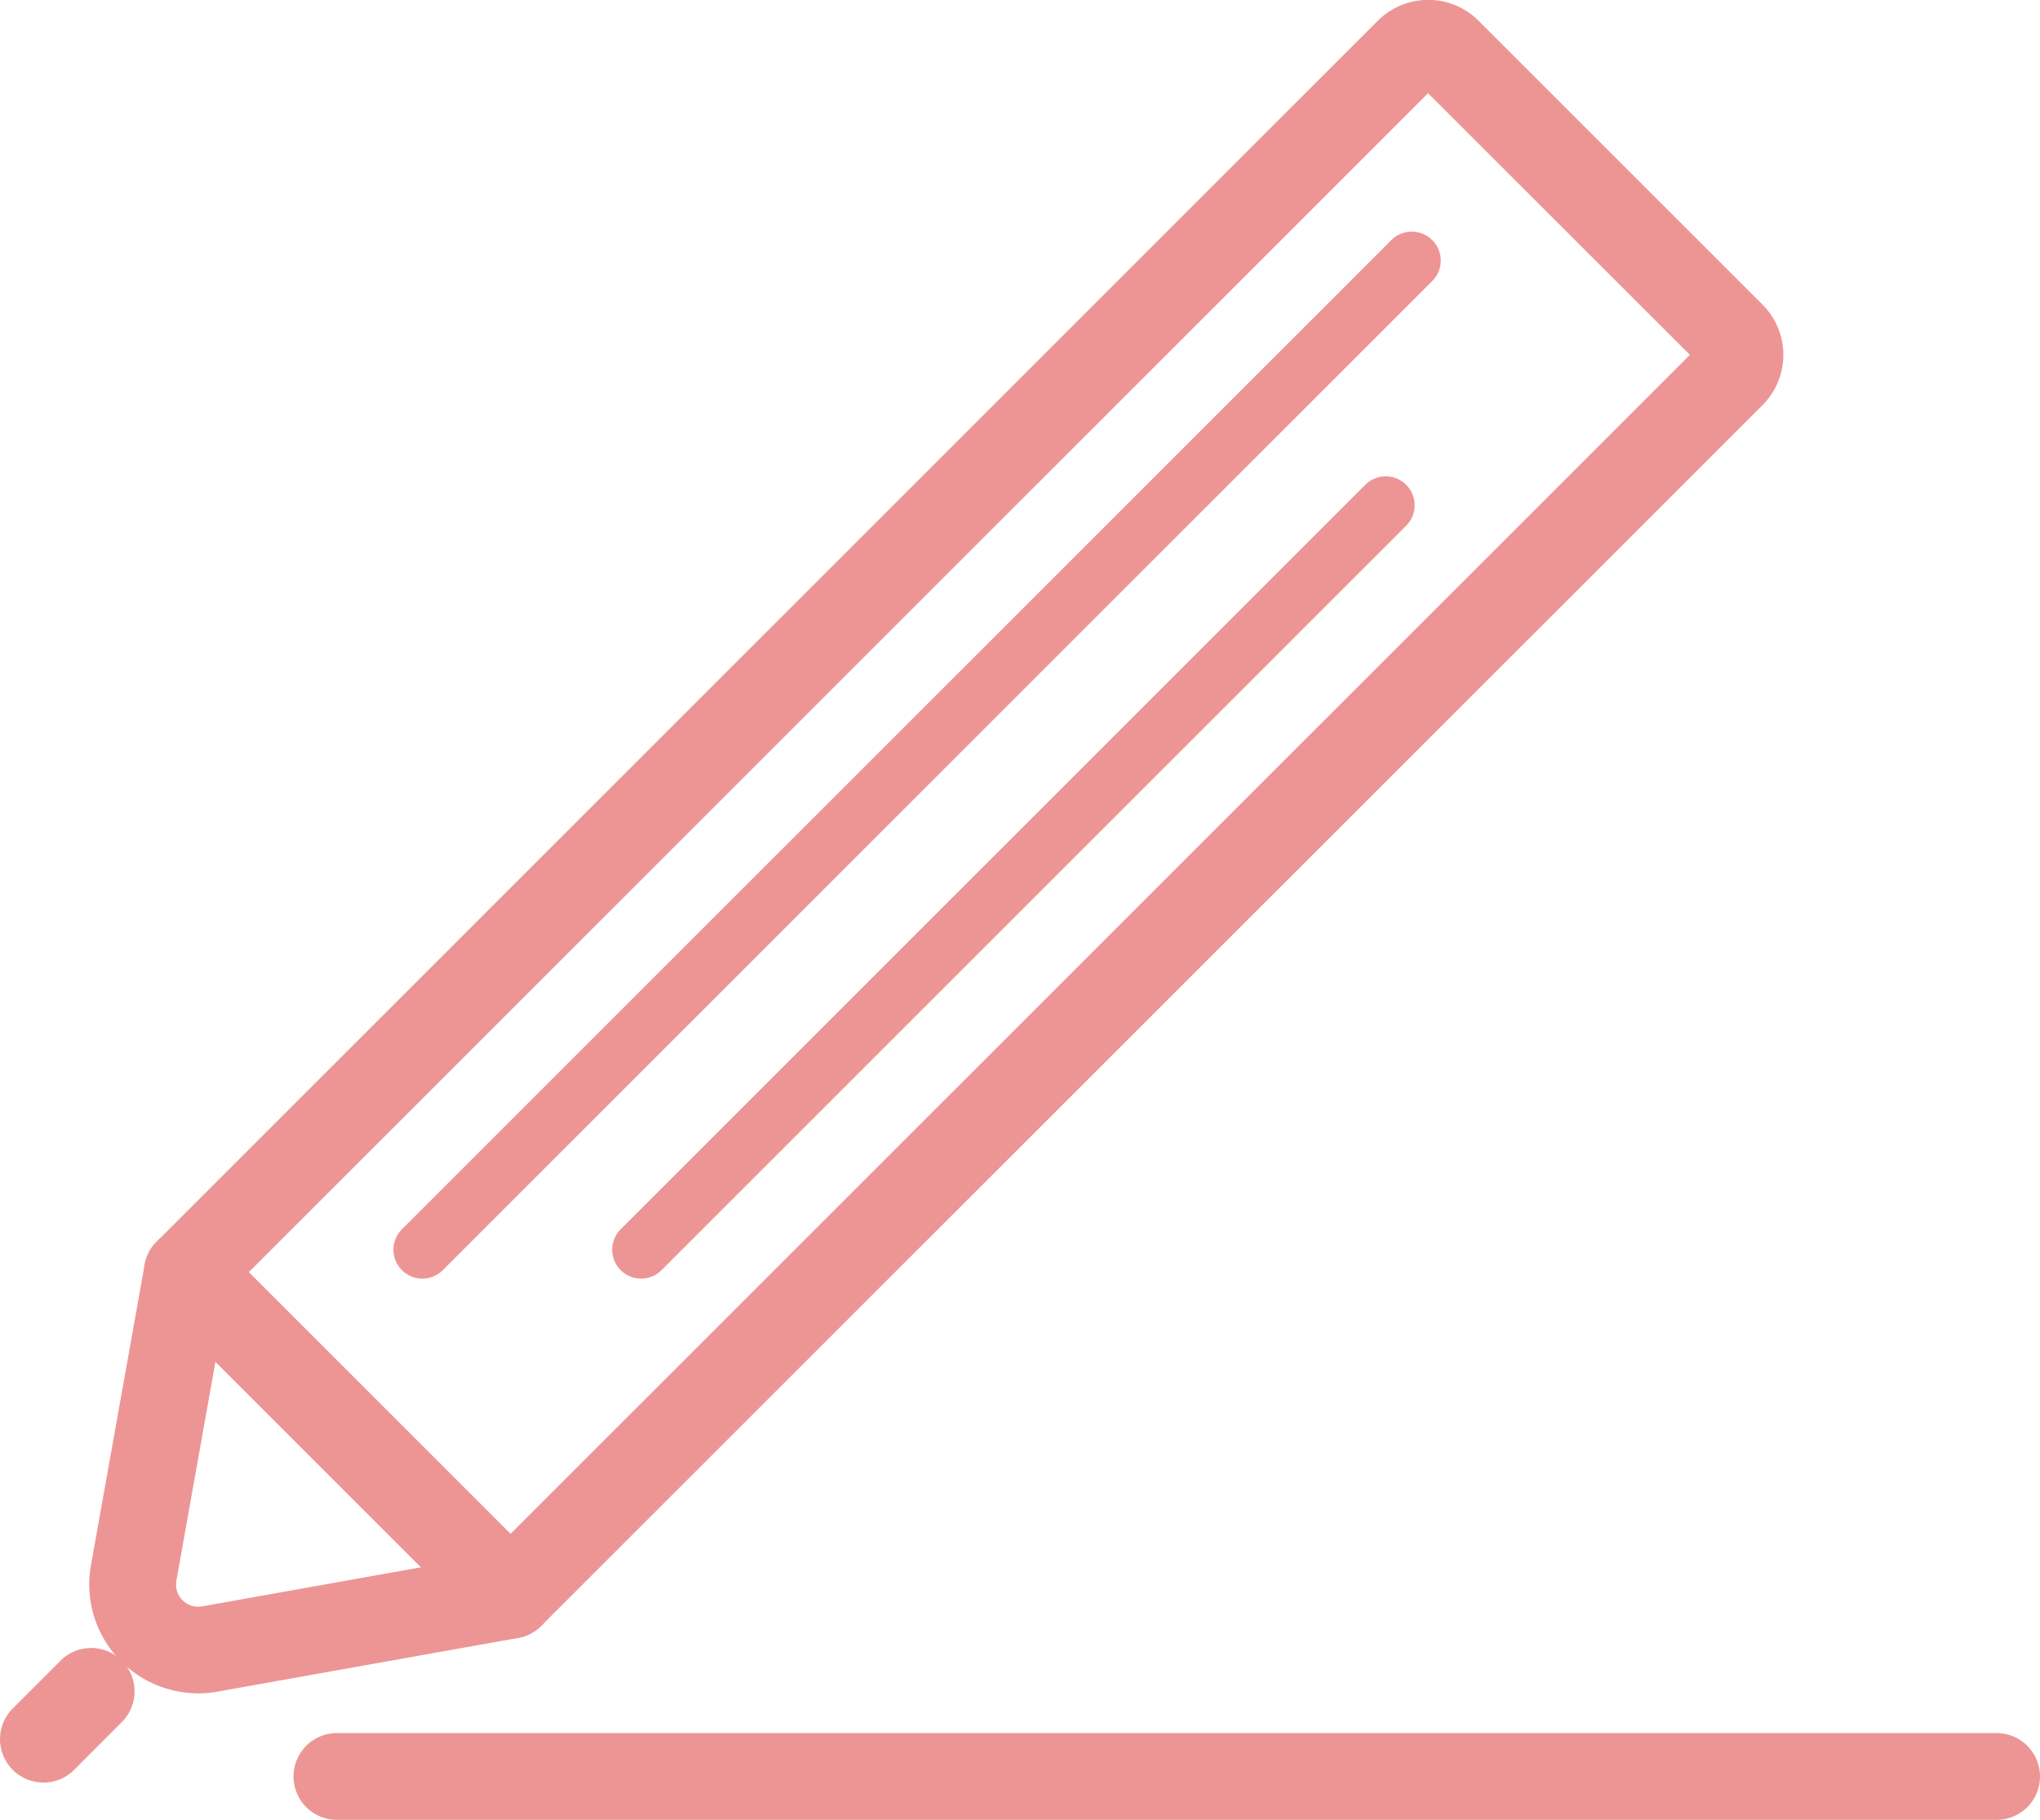 <svg id="グループ_374" data-name="グループ 374" xmlns="http://www.w3.org/2000/svg" xmlns:xlink="http://www.w3.org/1999/xlink" width="46.585" height="41.569" viewBox="0 0 46.585 41.569">
  <defs>
    <clipPath id="clip-path">
      <rect id="長方形_247" data-name="長方形 247" width="46.585" height="41.569" fill="#ed9595"/>
    </clipPath>
  </defs>
  <g id="グループ_373" data-name="グループ 373" clip-path="url(#clip-path)">
    <path id="パス_280" data-name="パス 280" d="M27.968,37.429a.987.987,0,0,1-.7-.29L19.889,29.76a.991.991,0,0,1,0-1.4L47.774.474a1.625,1.625,0,0,1,2.3,0l6.485,6.485a1.624,1.624,0,0,1,0,2.295L28.668,37.139a.987.987,0,0,1-.7.29M21.991,29.06l5.977,5.977L54.9,8.106,48.921,2.129Z" transform="translate(-16.31 0)" fill="#ed9595"/>
    <path id="パス_281" data-name="パス 281" d="M14.64,177.909a2.488,2.488,0,0,1-2.451-2.926l1.226-6.866a.991.991,0,0,1,1.676-.526l7.378,7.378a.991.991,0,0,1-.527,1.676l-6.866,1.226a2.5,2.5,0,0,1-.437.039m.393-7.576-.892,5a.507.507,0,0,0,.588.589l5-.893Z" transform="translate(-10.112 -139.23)" fill="#ed9595"/>
    <path id="パス_282" data-name="パス 282" d="M.991,227.289a.991.991,0,0,1-.7-1.692l1.123-1.123a.991.991,0,0,1,1.4,1.4L1.692,227a.988.988,0,0,1-.7.29" transform="translate(0 -186.572)" fill="#ed9595"/>
    <path id="パス_283" data-name="パス 283" d="M54.209,55.549a.661.661,0,0,1-.467-1.128L76.317,31.846a.661.661,0,1,1,.934.934L54.676,55.355a.659.659,0,0,1-.467.193" transform="translate(-44.564 -26.342)" fill="#ed9595"/>
    <path id="パス_284" data-name="パス 284" d="M83.983,83.088a.661.661,0,0,1-.467-1.128l17.023-17.023a.661.661,0,0,1,.934.934L84.45,82.895a.659.659,0,0,1-.467.193" transform="translate(-69.343 -53.882)" fill="#ed9595"/>
    <path id="パス_285" data-name="パス 285" d="M78.855,237.931h-37.9a.991.991,0,0,1,0-1.982h37.9a.991.991,0,0,1,0,1.982" transform="translate(-33.261 -196.362)" fill="#ed9595"/>
  </g>
</svg>
